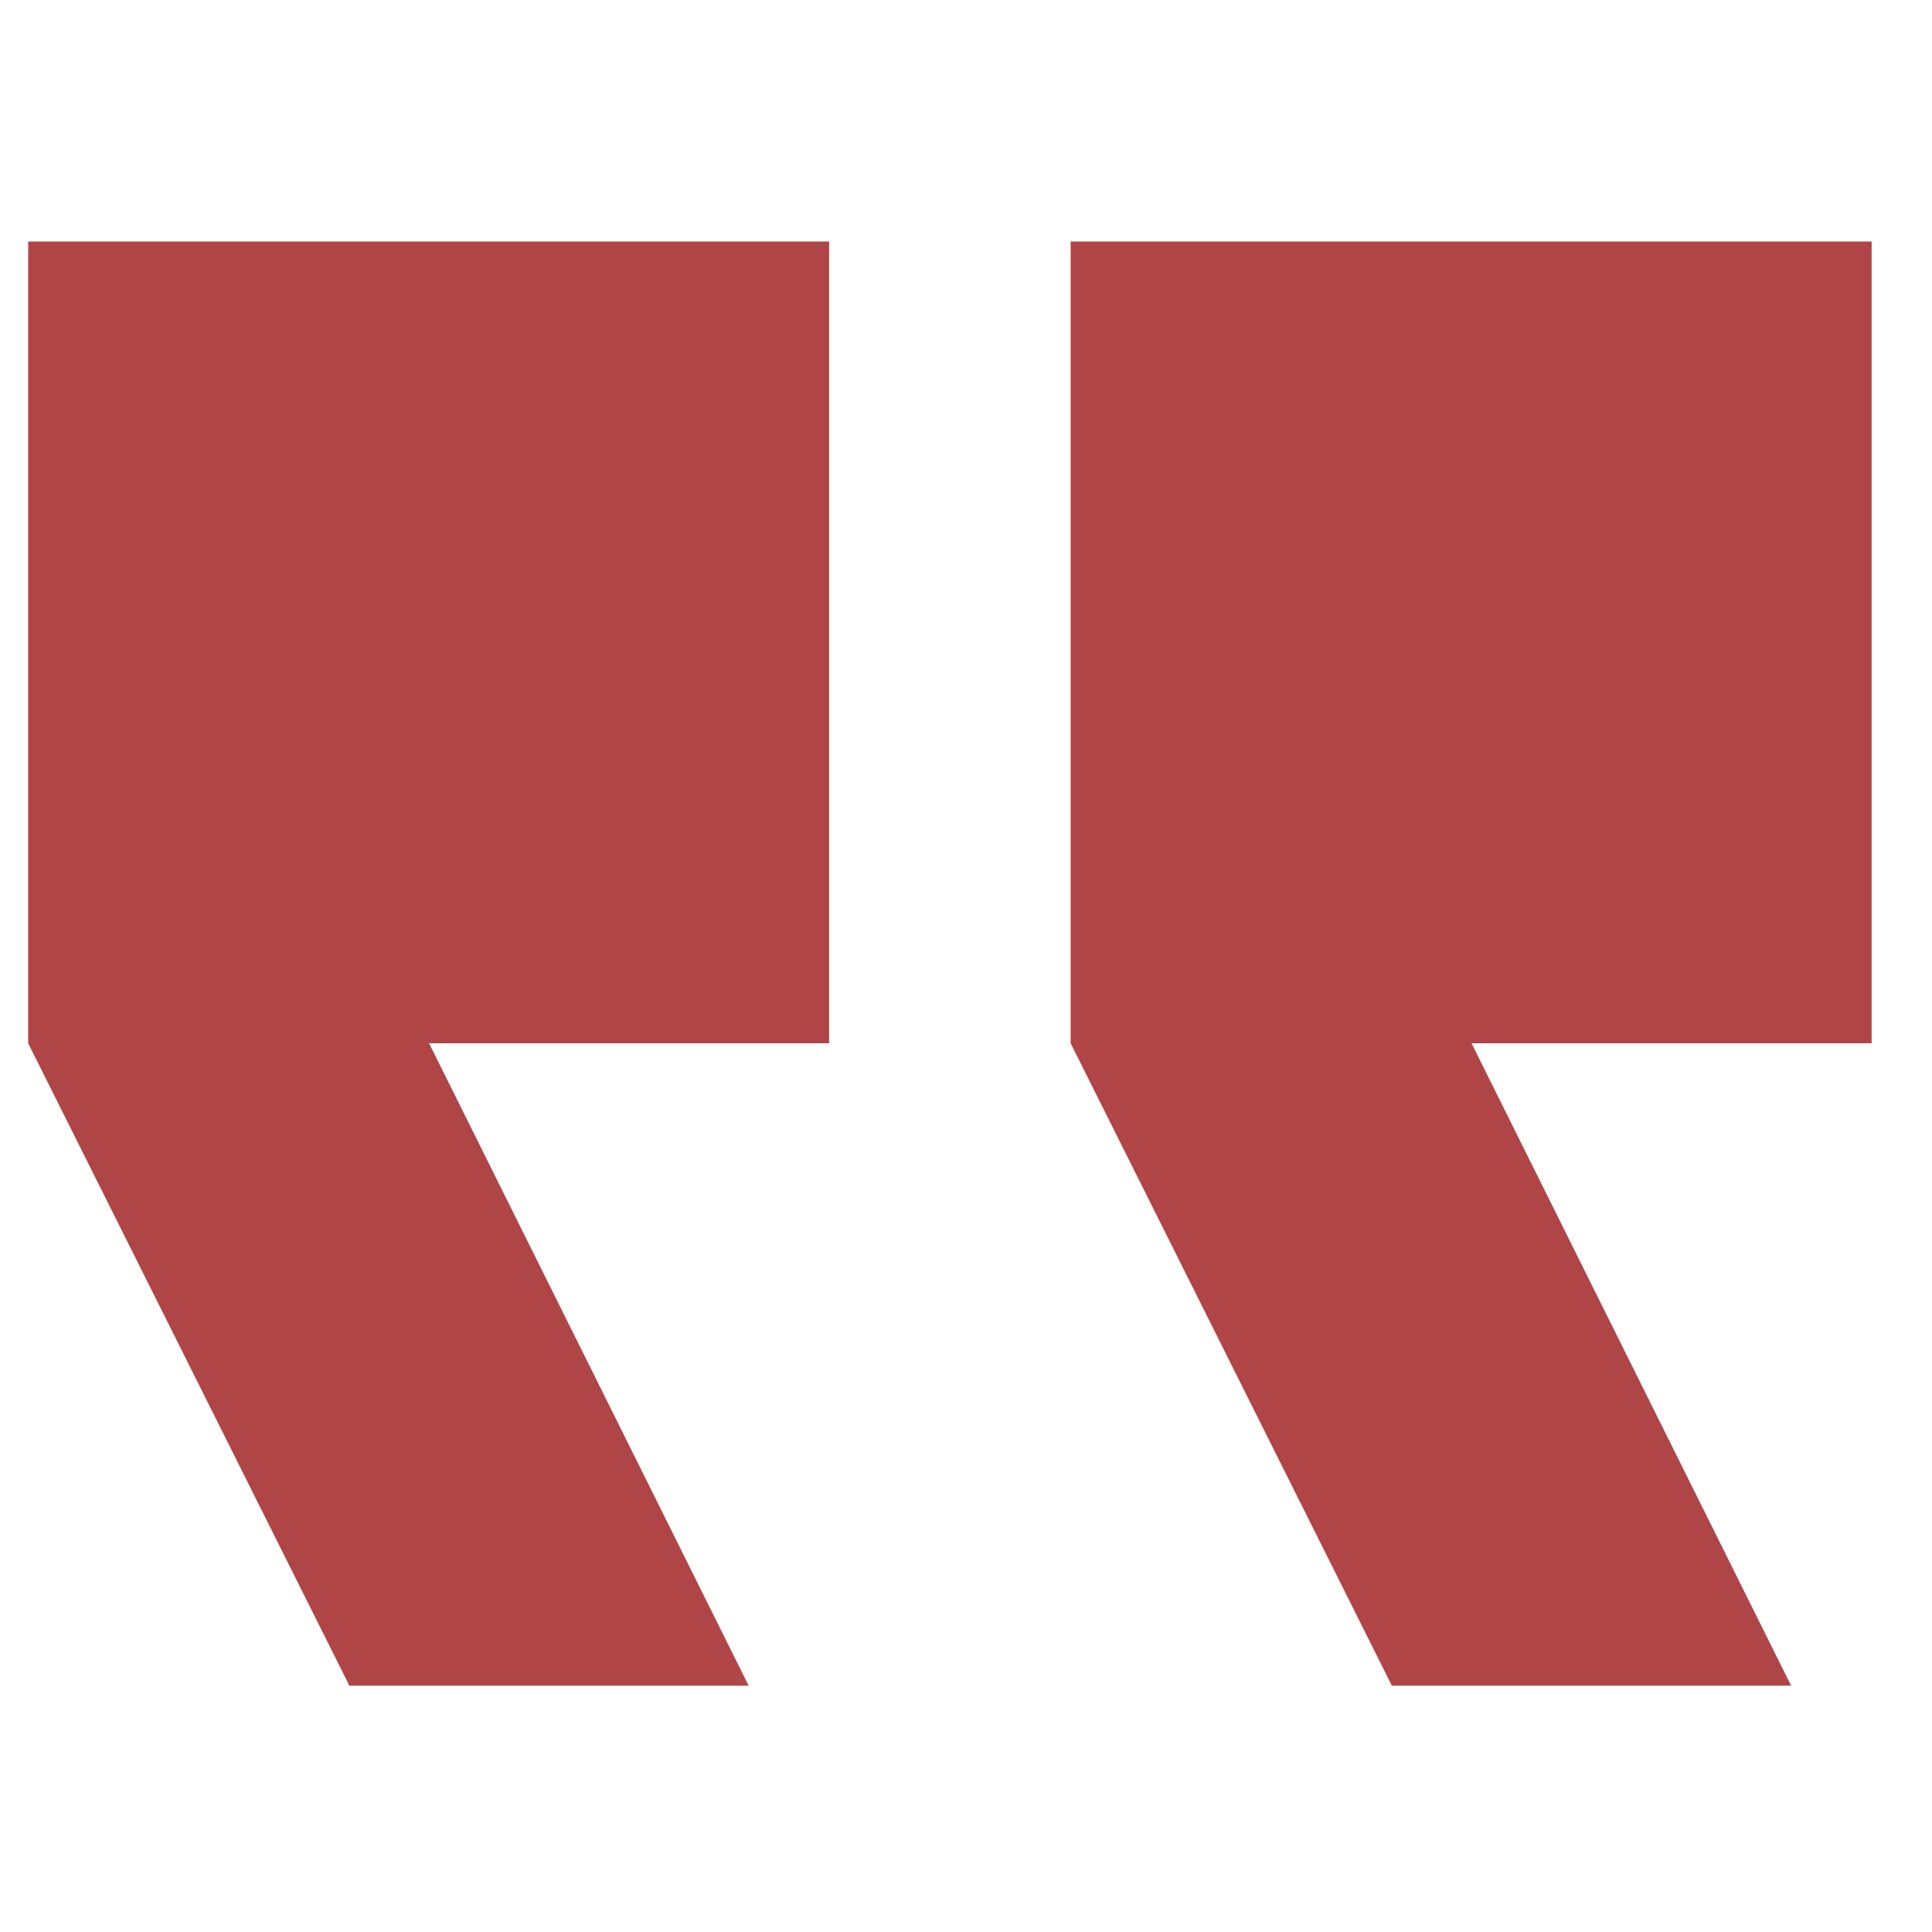 <svg width="80" height="80" viewBox="0 0 80 80" fill="none" xmlns="http://www.w3.org/2000/svg">
<path d="M77.5 10H44.333V43.2L57.633 69.8H74.167L60.933 43.2H77.5V10Z" fill="#AF4546"/>
<path d="M34.333 10H1.167V43.2L14.467 69.8H31L17.767 43.2H34.333V10Z" fill="#AF4546"/>
</svg>

